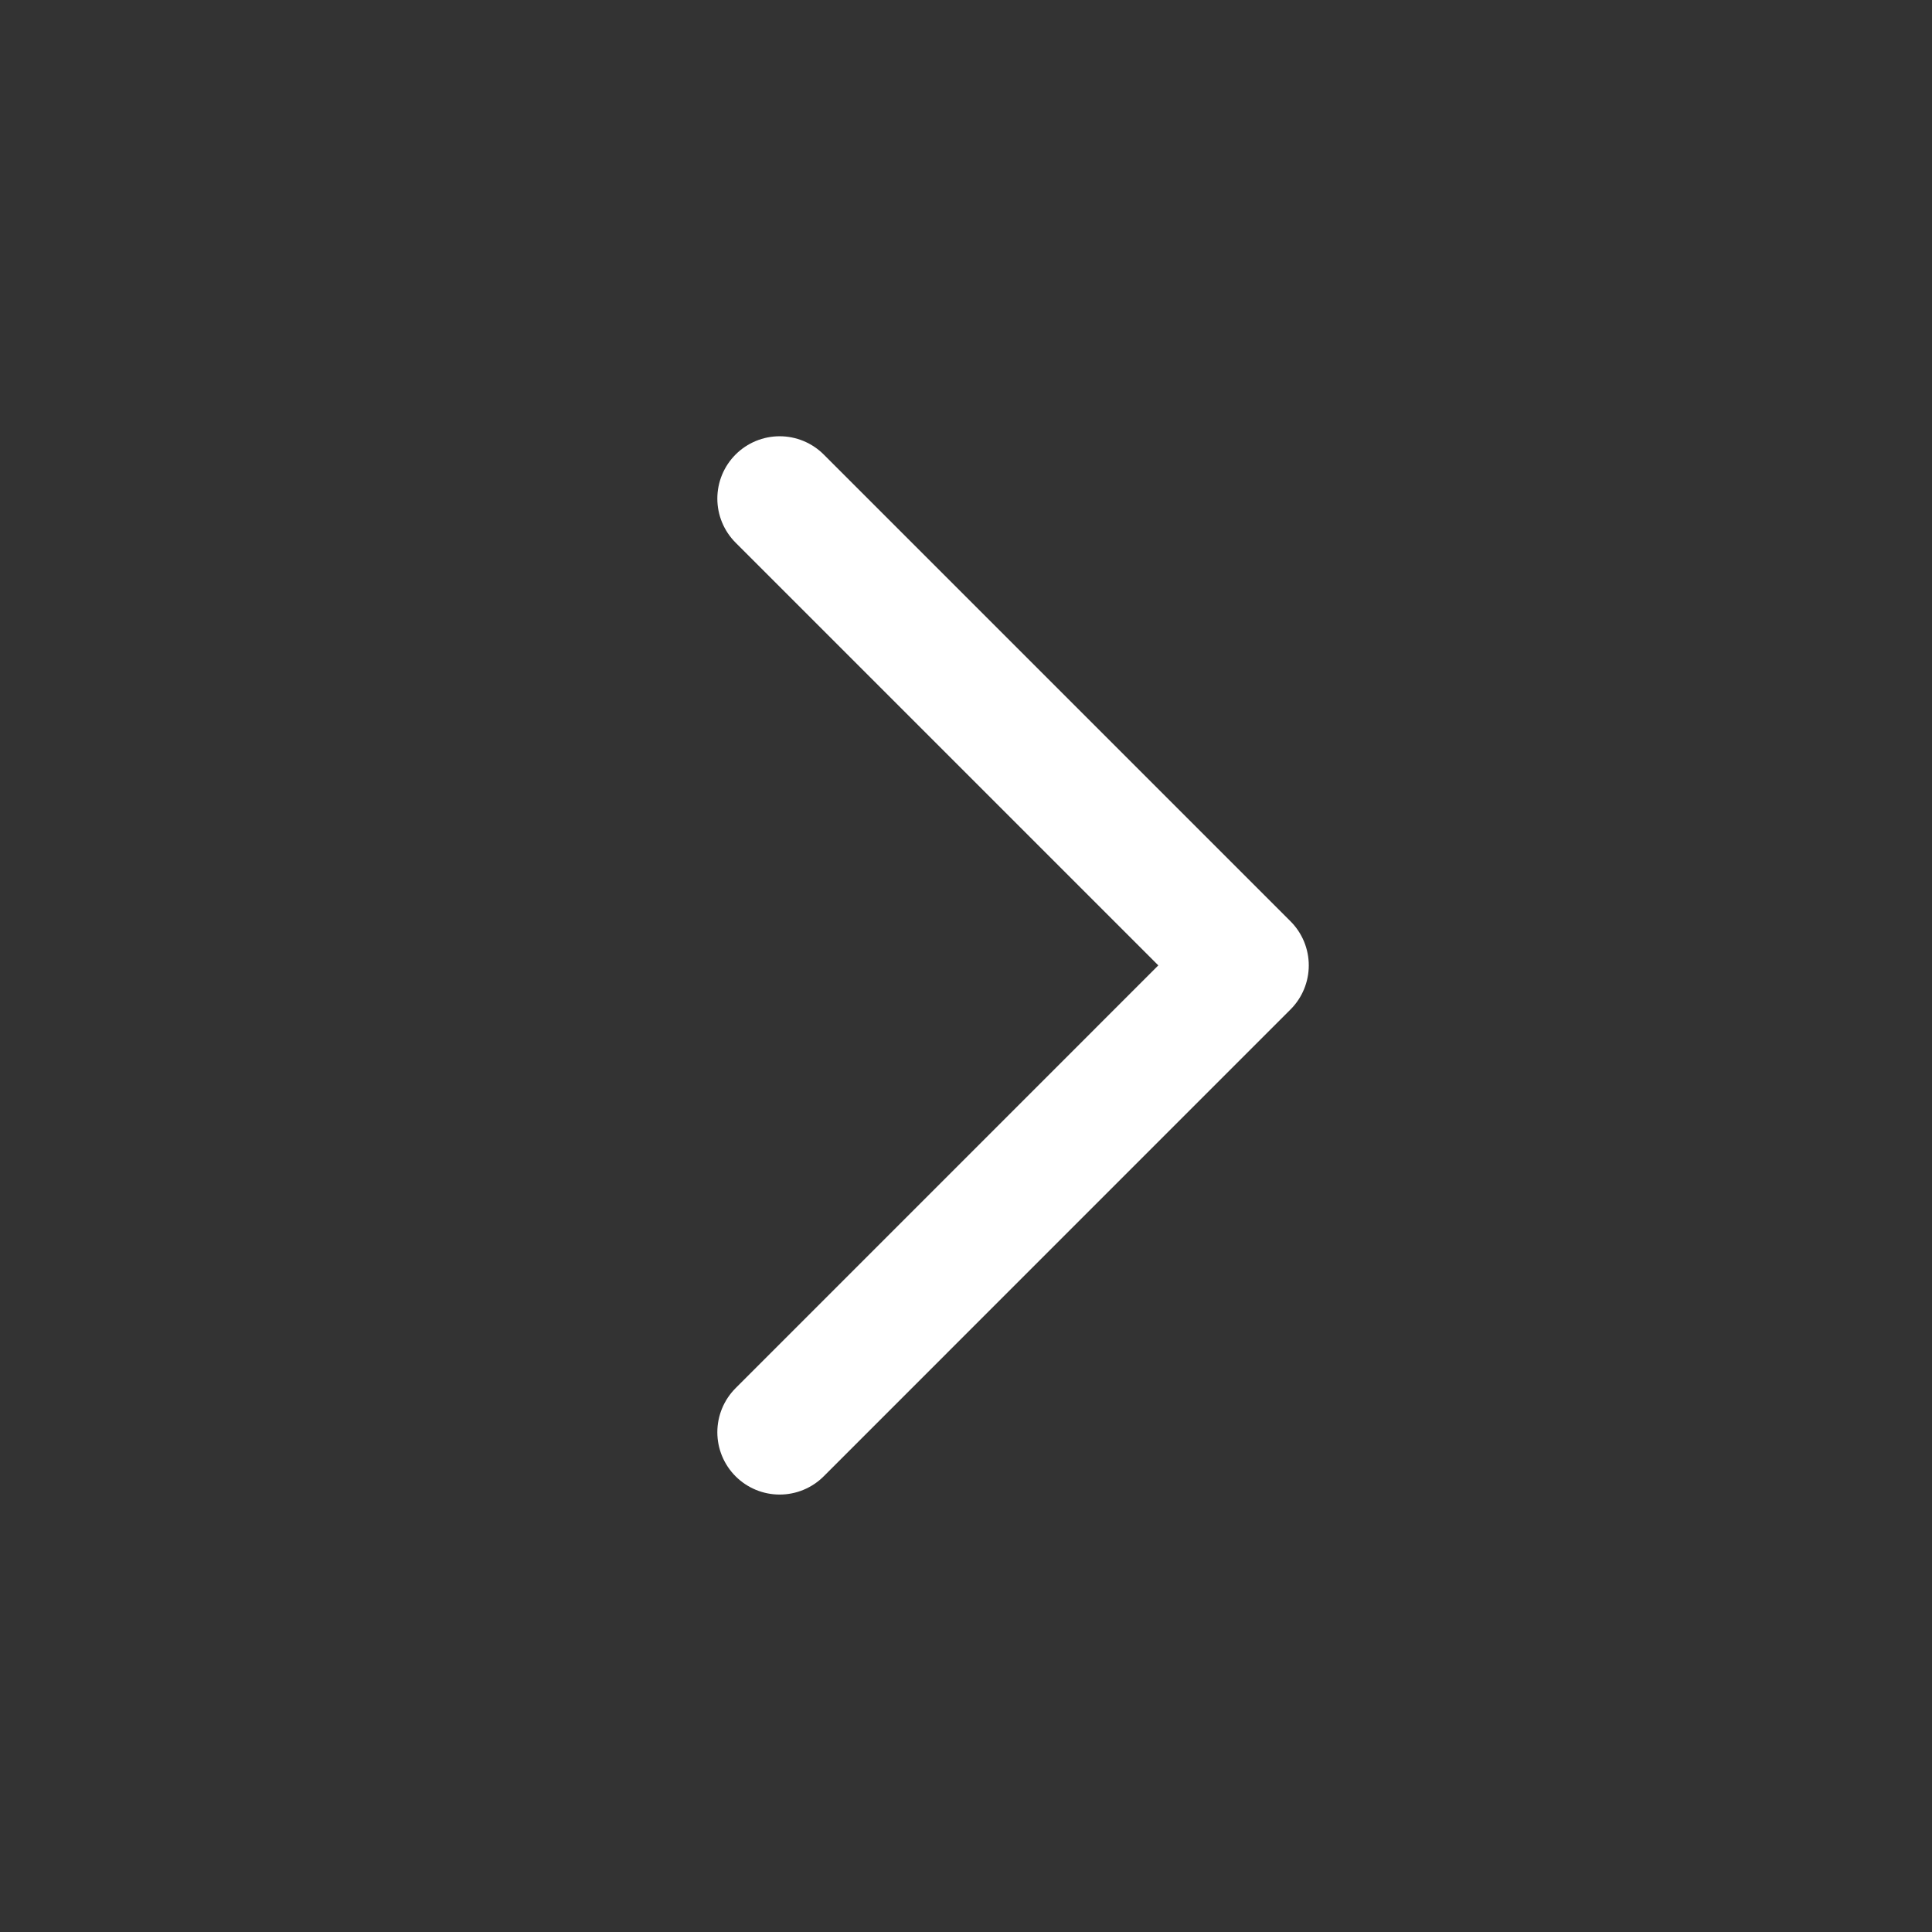 <?xml version="1.0" encoding="UTF-8"?> <svg xmlns="http://www.w3.org/2000/svg" width="31" height="31" viewBox="0 0 31 31" fill="none"><rect x="0" y="0" width="31" height="31" fill="#333333" stroke="none"/> <path d="M12.51 8L20 15.49L12.51 22.981" stroke="white" stroke-width="2" stroke-linecap="round" stroke-linejoin="round"></path> </svg> 